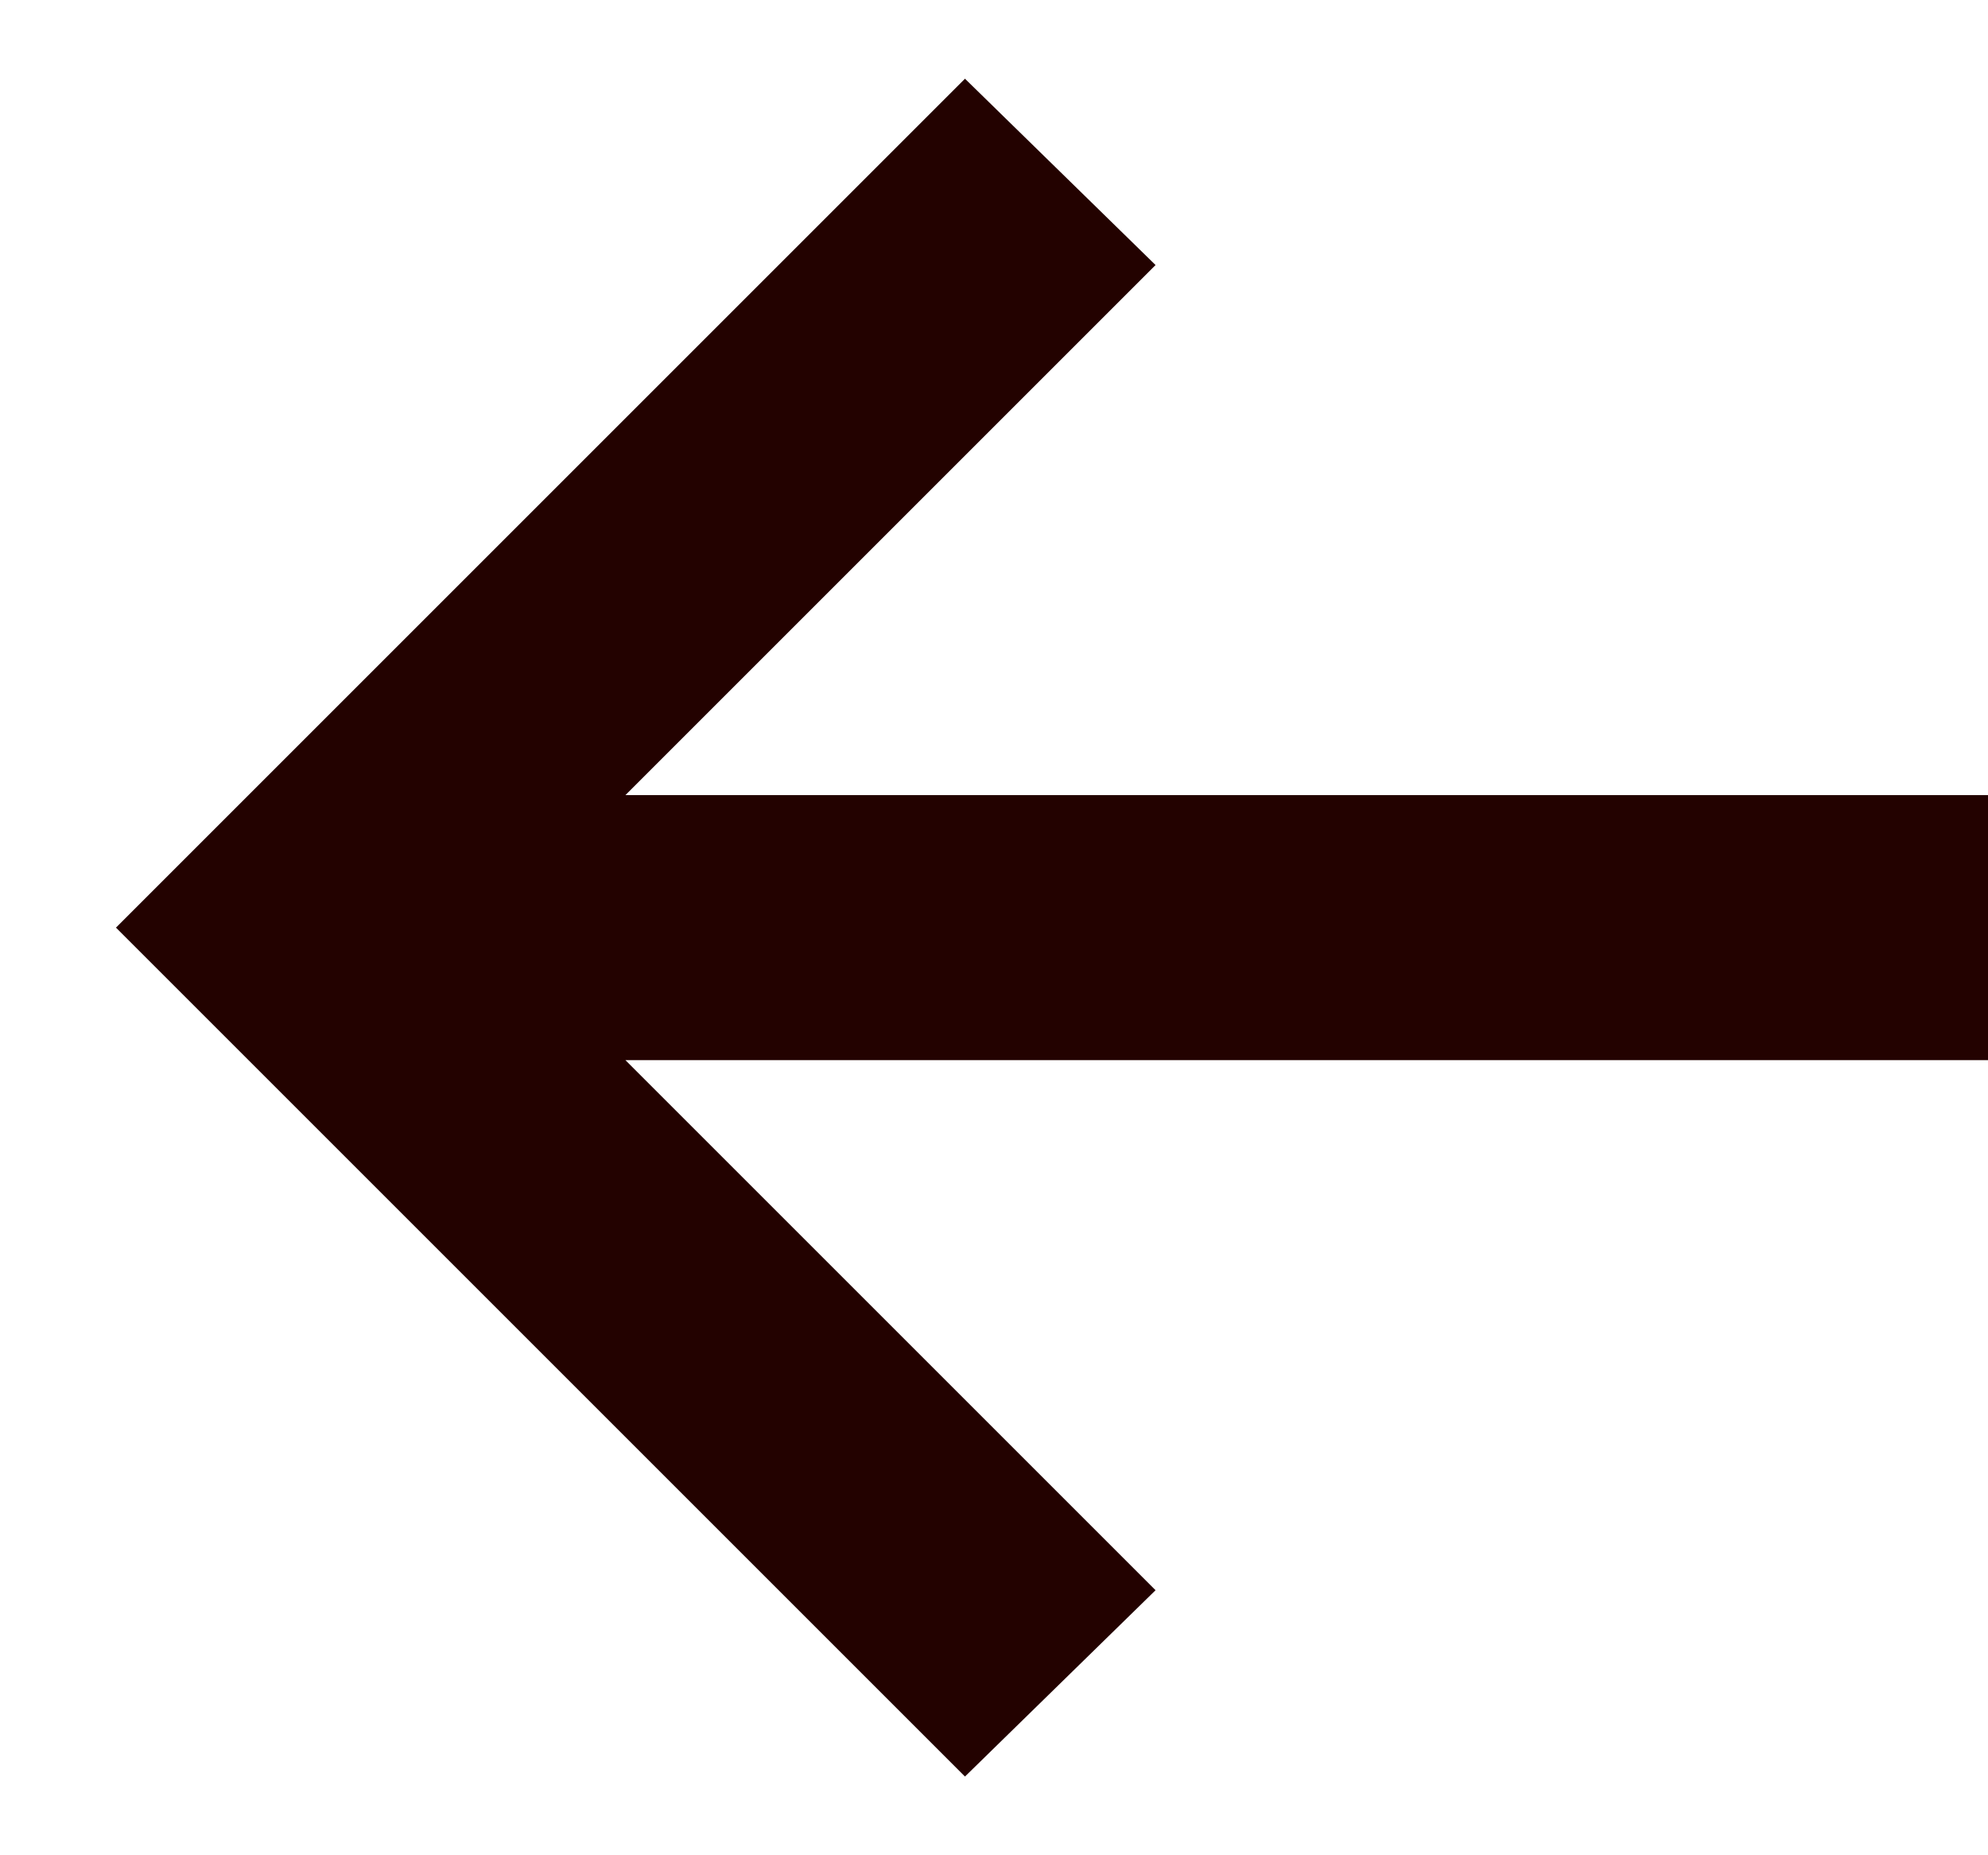 <svg width="15" height="14" viewBox="0 0 15 14" fill="none" xmlns="http://www.w3.org/2000/svg">
<path d="M7.281 13.406L8.719 12L4.719 8L15 8L15 6L4.719 6L8.719 2L7.281 0.594L0.875 7L7.281 13.406Z" fill="#230200"/>
</svg>